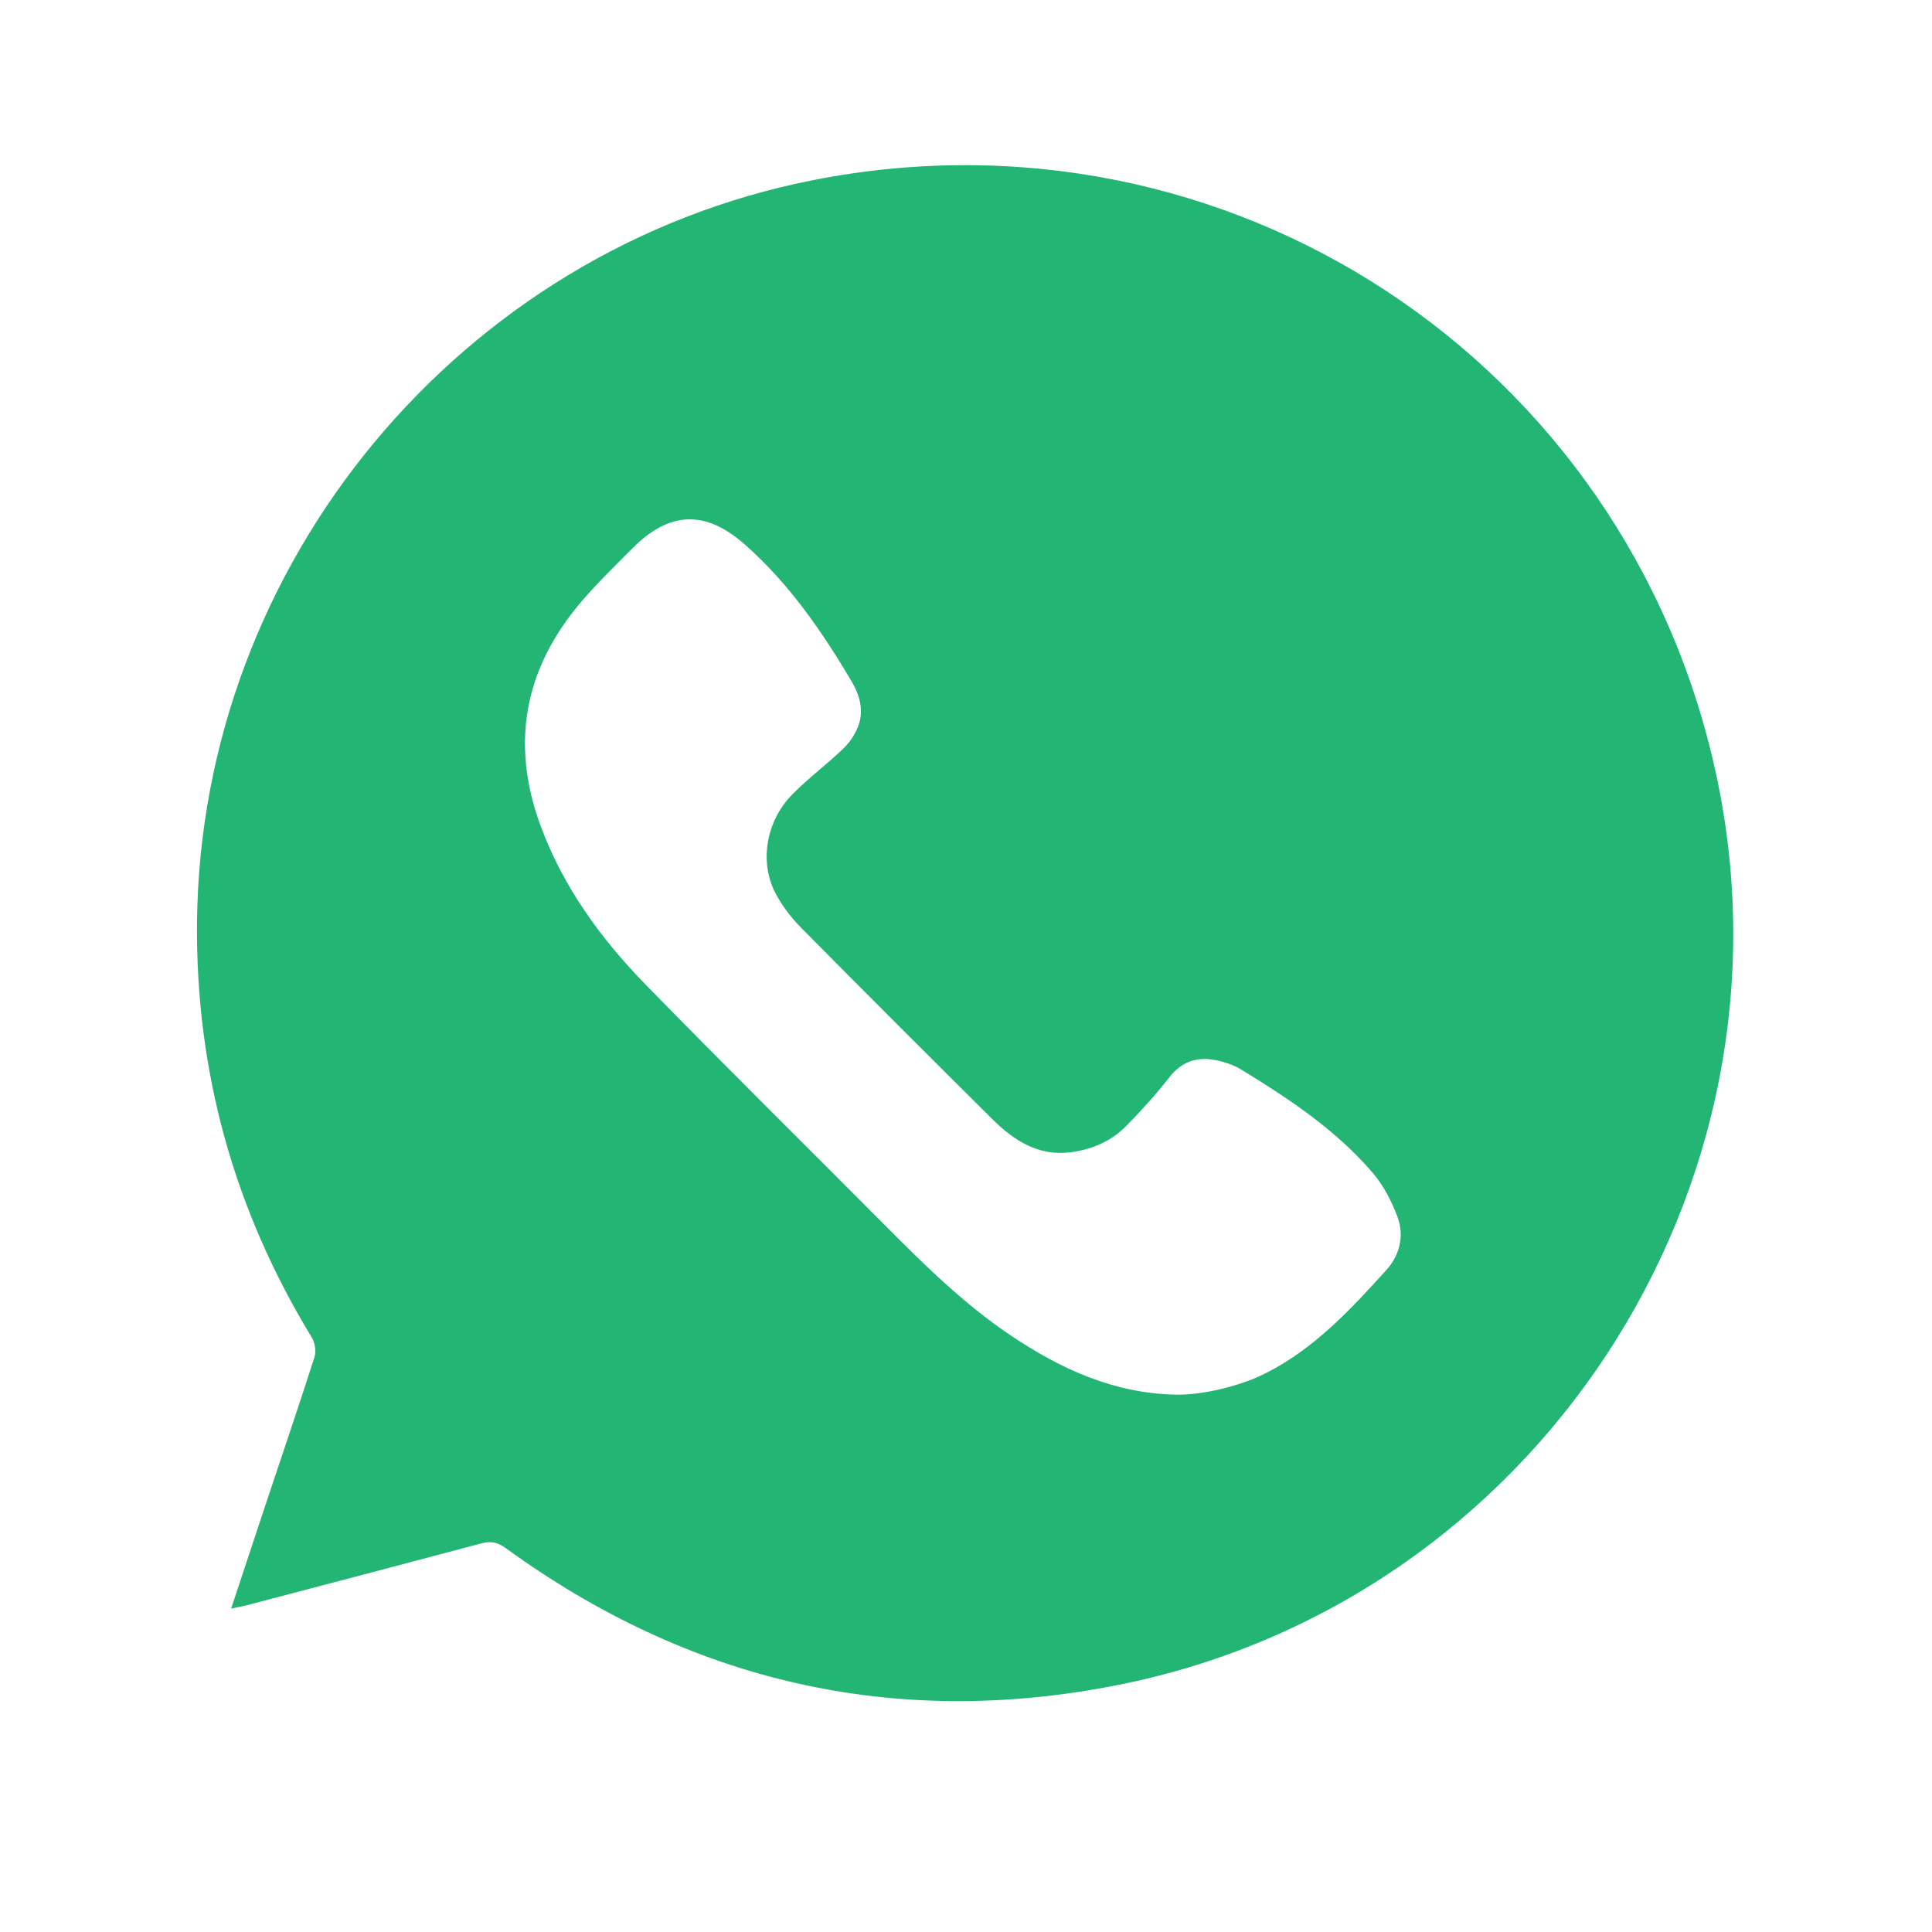 <?xml version="1.0" encoding="utf-8"?>
<!-- Generator: Adobe Illustrator 28.0.0, SVG Export Plug-In . SVG Version: 6.00 Build 0)  -->
<svg version="1.1" id="Слой_1" xmlns="http://www.w3.org/2000/svg" xmlns:xlink="http://www.w3.org/1999/xlink" x="0px" y="0px"
	 viewBox="0 0 2000 2000" style="enable-background:new 0 0 2000 2000;" xml:space="preserve" width="25px" height="25px">
<style type="text/css">
	.st1{fill:#22B573;}
</style>
<path class="st1" d="M239.26,1665.25c12.35-37.28,23.65-71.6,35.08-105.88c17.17-51.52,34.7-102.93,51.26-154.65
	c1.88-5.88,0.51-14.68-2.76-20.04c-80.55-132.2-120.43-275.56-118.88-430.33c3.73-371.58,272.87-695.73,637.31-767.79
	c430.04-85.03,842.87,186.48,935.3,615.12c92.67,429.75-188.44,858.08-621.14,942.99c-230.7,45.27-441.89-4.07-632.11-142.21
	c-8.23-5.98-15.25-7.35-24.76-4.82c-80.79,21.53-161.67,42.71-242.53,63.95C251.55,1662.78,246.98,1663.58,239.26,1665.25z
	 M1216.54,1443.72c27.63,0.71,66.45-8.6,92.46-21.55c51.09-25.44,89.08-66.42,126.41-107.76c13.42-14.86,18.61-35.21,11.31-54.64
	c-6.06-16.15-14.44-32.47-25.56-45.49c-38.03-44.53-86.45-76.55-135.88-106.88c-7.91-4.86-17.35-8.02-26.51-9.88
	c-19.16-3.9-35.19,1.04-48.04,17.46c-13.82,17.65-28.92,34.43-44.64,50.43c-15.55,15.83-35.42,24.44-57.39,27.36
	c-33.78,4.49-59.18-12.15-81.58-34.39c-66.24-65.78-132.31-131.74-197.94-198.13c-10.18-10.3-19.37-22.34-26.15-35.1
	c-17.23-32.41-10.21-74.98,17.16-102.77c16.62-16.88,35.89-31.12,52.96-47.6c6.76-6.52,12.52-15.27,15.65-24.1
	c5.68-16.03,0.7-32.02-7.49-45.82c-30.73-51.79-64.82-101.19-110.43-141.34c-40.73-35.87-77.98-34.39-116.1,4.04
	c-17.65,17.79-35.71,35.28-52.04,54.23c-59.9,69.49-74.92,147.64-42.74,234.08c23.33,62.67,61.92,115.74,107.99,163
	c81.74,83.84,165.18,166.02,247.72,249.09c40.85,41.11,82.02,81.8,130.37,114.32C1097.74,1417.03,1152.82,1442.34,1216.54,1443.72z"
	/>
</svg>
